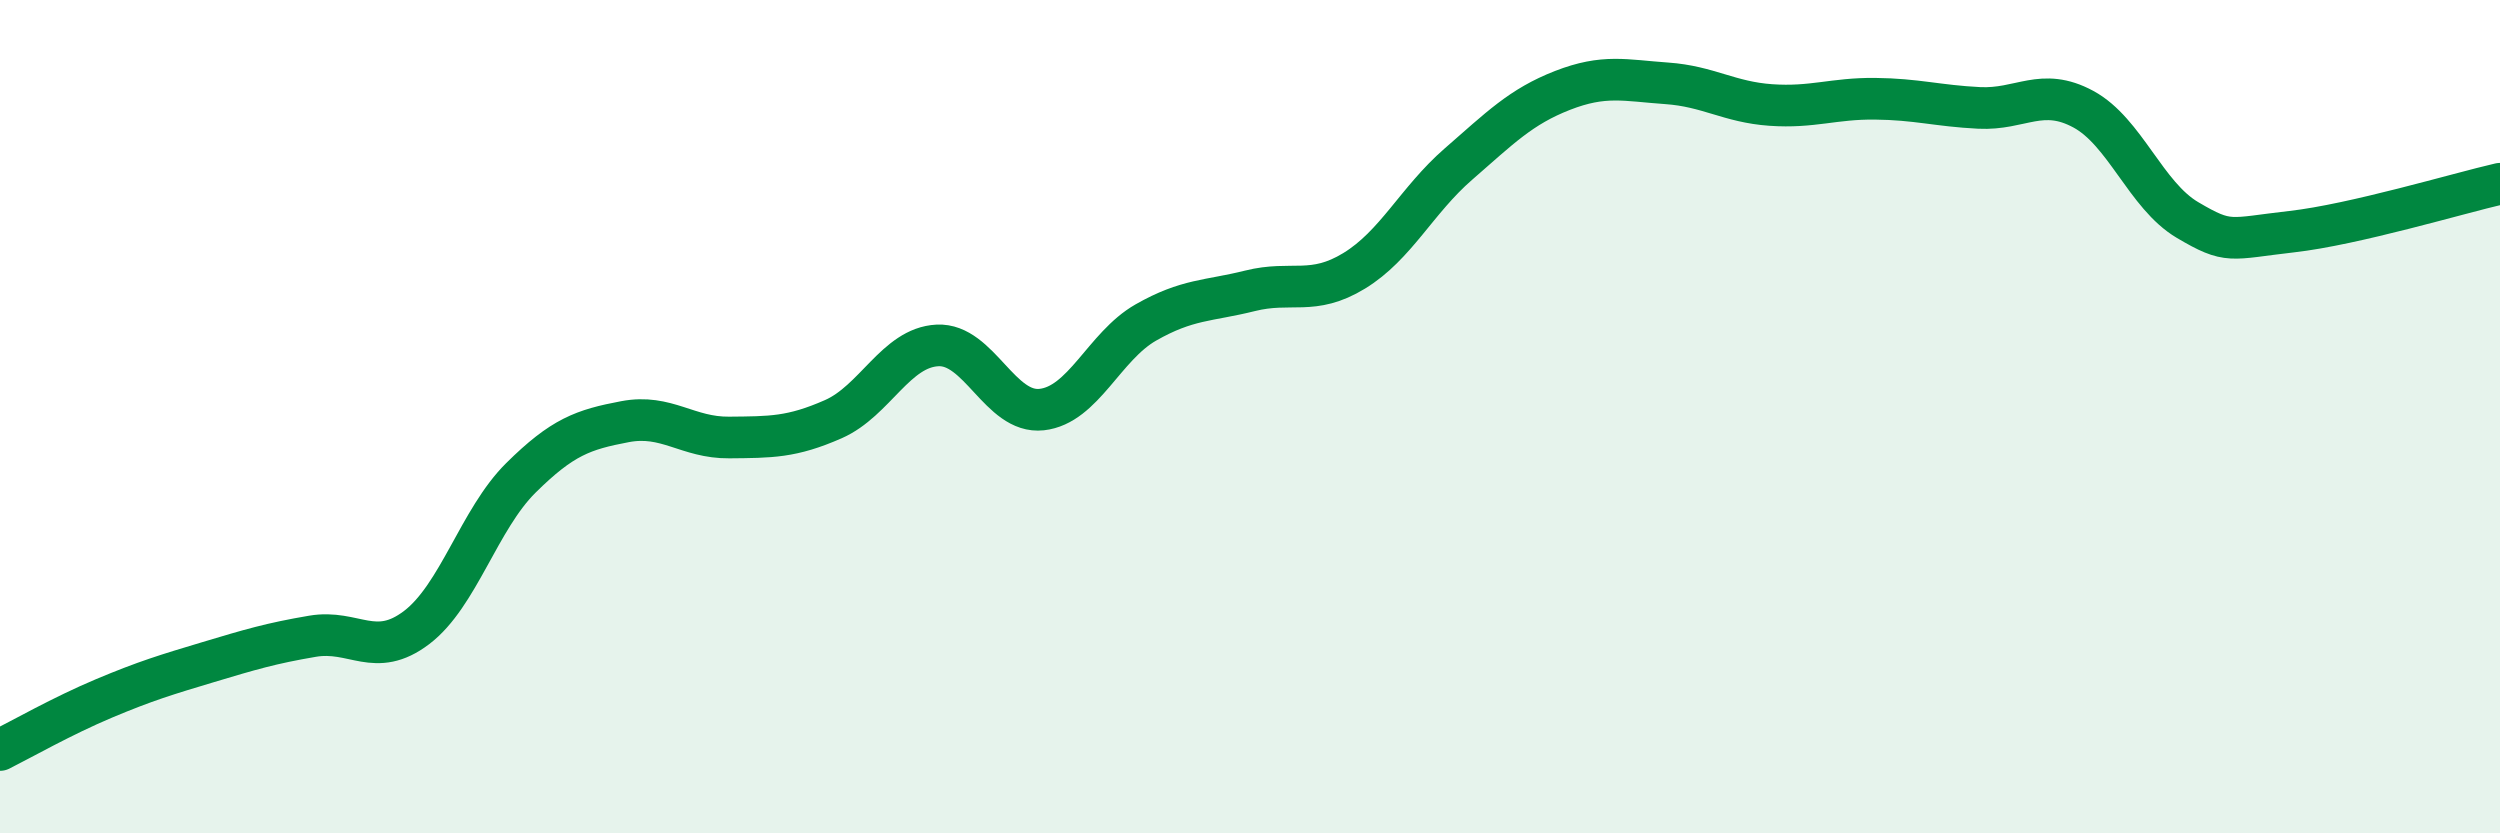 
    <svg width="60" height="20" viewBox="0 0 60 20" xmlns="http://www.w3.org/2000/svg">
      <path
        d="M 0,18 C 0.5,17.75 1.5,17.18 2.5,16.76 C 3.5,16.34 4,16.19 5,15.89 C 6,15.59 6.5,15.44 7.5,15.27 C 8.5,15.1 9,15.82 10,15.06 C 11,14.3 11.5,12.46 12.5,11.47 C 13.5,10.48 14,10.31 15,10.12 C 16,9.93 16.5,10.51 17.5,10.5 C 18.5,10.49 19,10.5 20,10.06 C 21,9.62 21.5,8.34 22.5,8.29 C 23.5,8.24 24,9.94 25,9.83 C 26,9.72 26.5,8.31 27.5,7.74 C 28.5,7.17 29,7.23 30,6.98 C 31,6.73 31.5,7.11 32.5,6.5 C 33.5,5.89 34,4.81 35,3.94 C 36,3.07 36.5,2.56 37.5,2.17 C 38.5,1.78 39,1.93 40,2 C 41,2.07 41.5,2.45 42.5,2.52 C 43.5,2.59 44,2.36 45,2.37 C 46,2.38 46.5,2.54 47.5,2.59 C 48.5,2.64 49,2.08 50,2.62 C 51,3.16 51.5,4.69 52.5,5.28 C 53.5,5.87 53.5,5.73 55,5.56 C 56.5,5.39 59,4.64 60,4.41L60 20L0 20Z"
        fill="#008740"
        opacity="0.1"
        stroke-linecap="round"
        stroke-linejoin="round"
      />
      <path
        d="M 0,18 C 0.5,17.75 1.5,17.18 2.5,16.76 C 3.5,16.34 4,16.19 5,15.89 C 6,15.59 6.5,15.44 7.5,15.27 C 8.5,15.1 9,15.82 10,15.06 C 11,14.3 11.5,12.46 12.5,11.47 C 13.5,10.48 14,10.31 15,10.12 C 16,9.93 16.5,10.51 17.5,10.5 C 18.5,10.49 19,10.5 20,10.06 C 21,9.62 21.5,8.34 22.5,8.29 C 23.5,8.24 24,9.94 25,9.83 C 26,9.72 26.5,8.31 27.5,7.74 C 28.5,7.17 29,7.23 30,6.98 C 31,6.73 31.5,7.11 32.5,6.5 C 33.5,5.89 34,4.81 35,3.94 C 36,3.07 36.5,2.56 37.5,2.17 C 38.5,1.78 39,1.93 40,2 C 41,2.07 41.5,2.45 42.5,2.52 C 43.5,2.59 44,2.36 45,2.37 C 46,2.38 46.5,2.54 47.5,2.59 C 48.5,2.64 49,2.08 50,2.62 C 51,3.16 51.5,4.69 52.5,5.28 C 53.5,5.87 53.5,5.73 55,5.56 C 56.5,5.39 59,4.64 60,4.41"
        stroke="#008740"
        stroke-width="1"
        fill="none"
        stroke-linecap="round"
        stroke-linejoin="round"
      />
    </svg>
  
